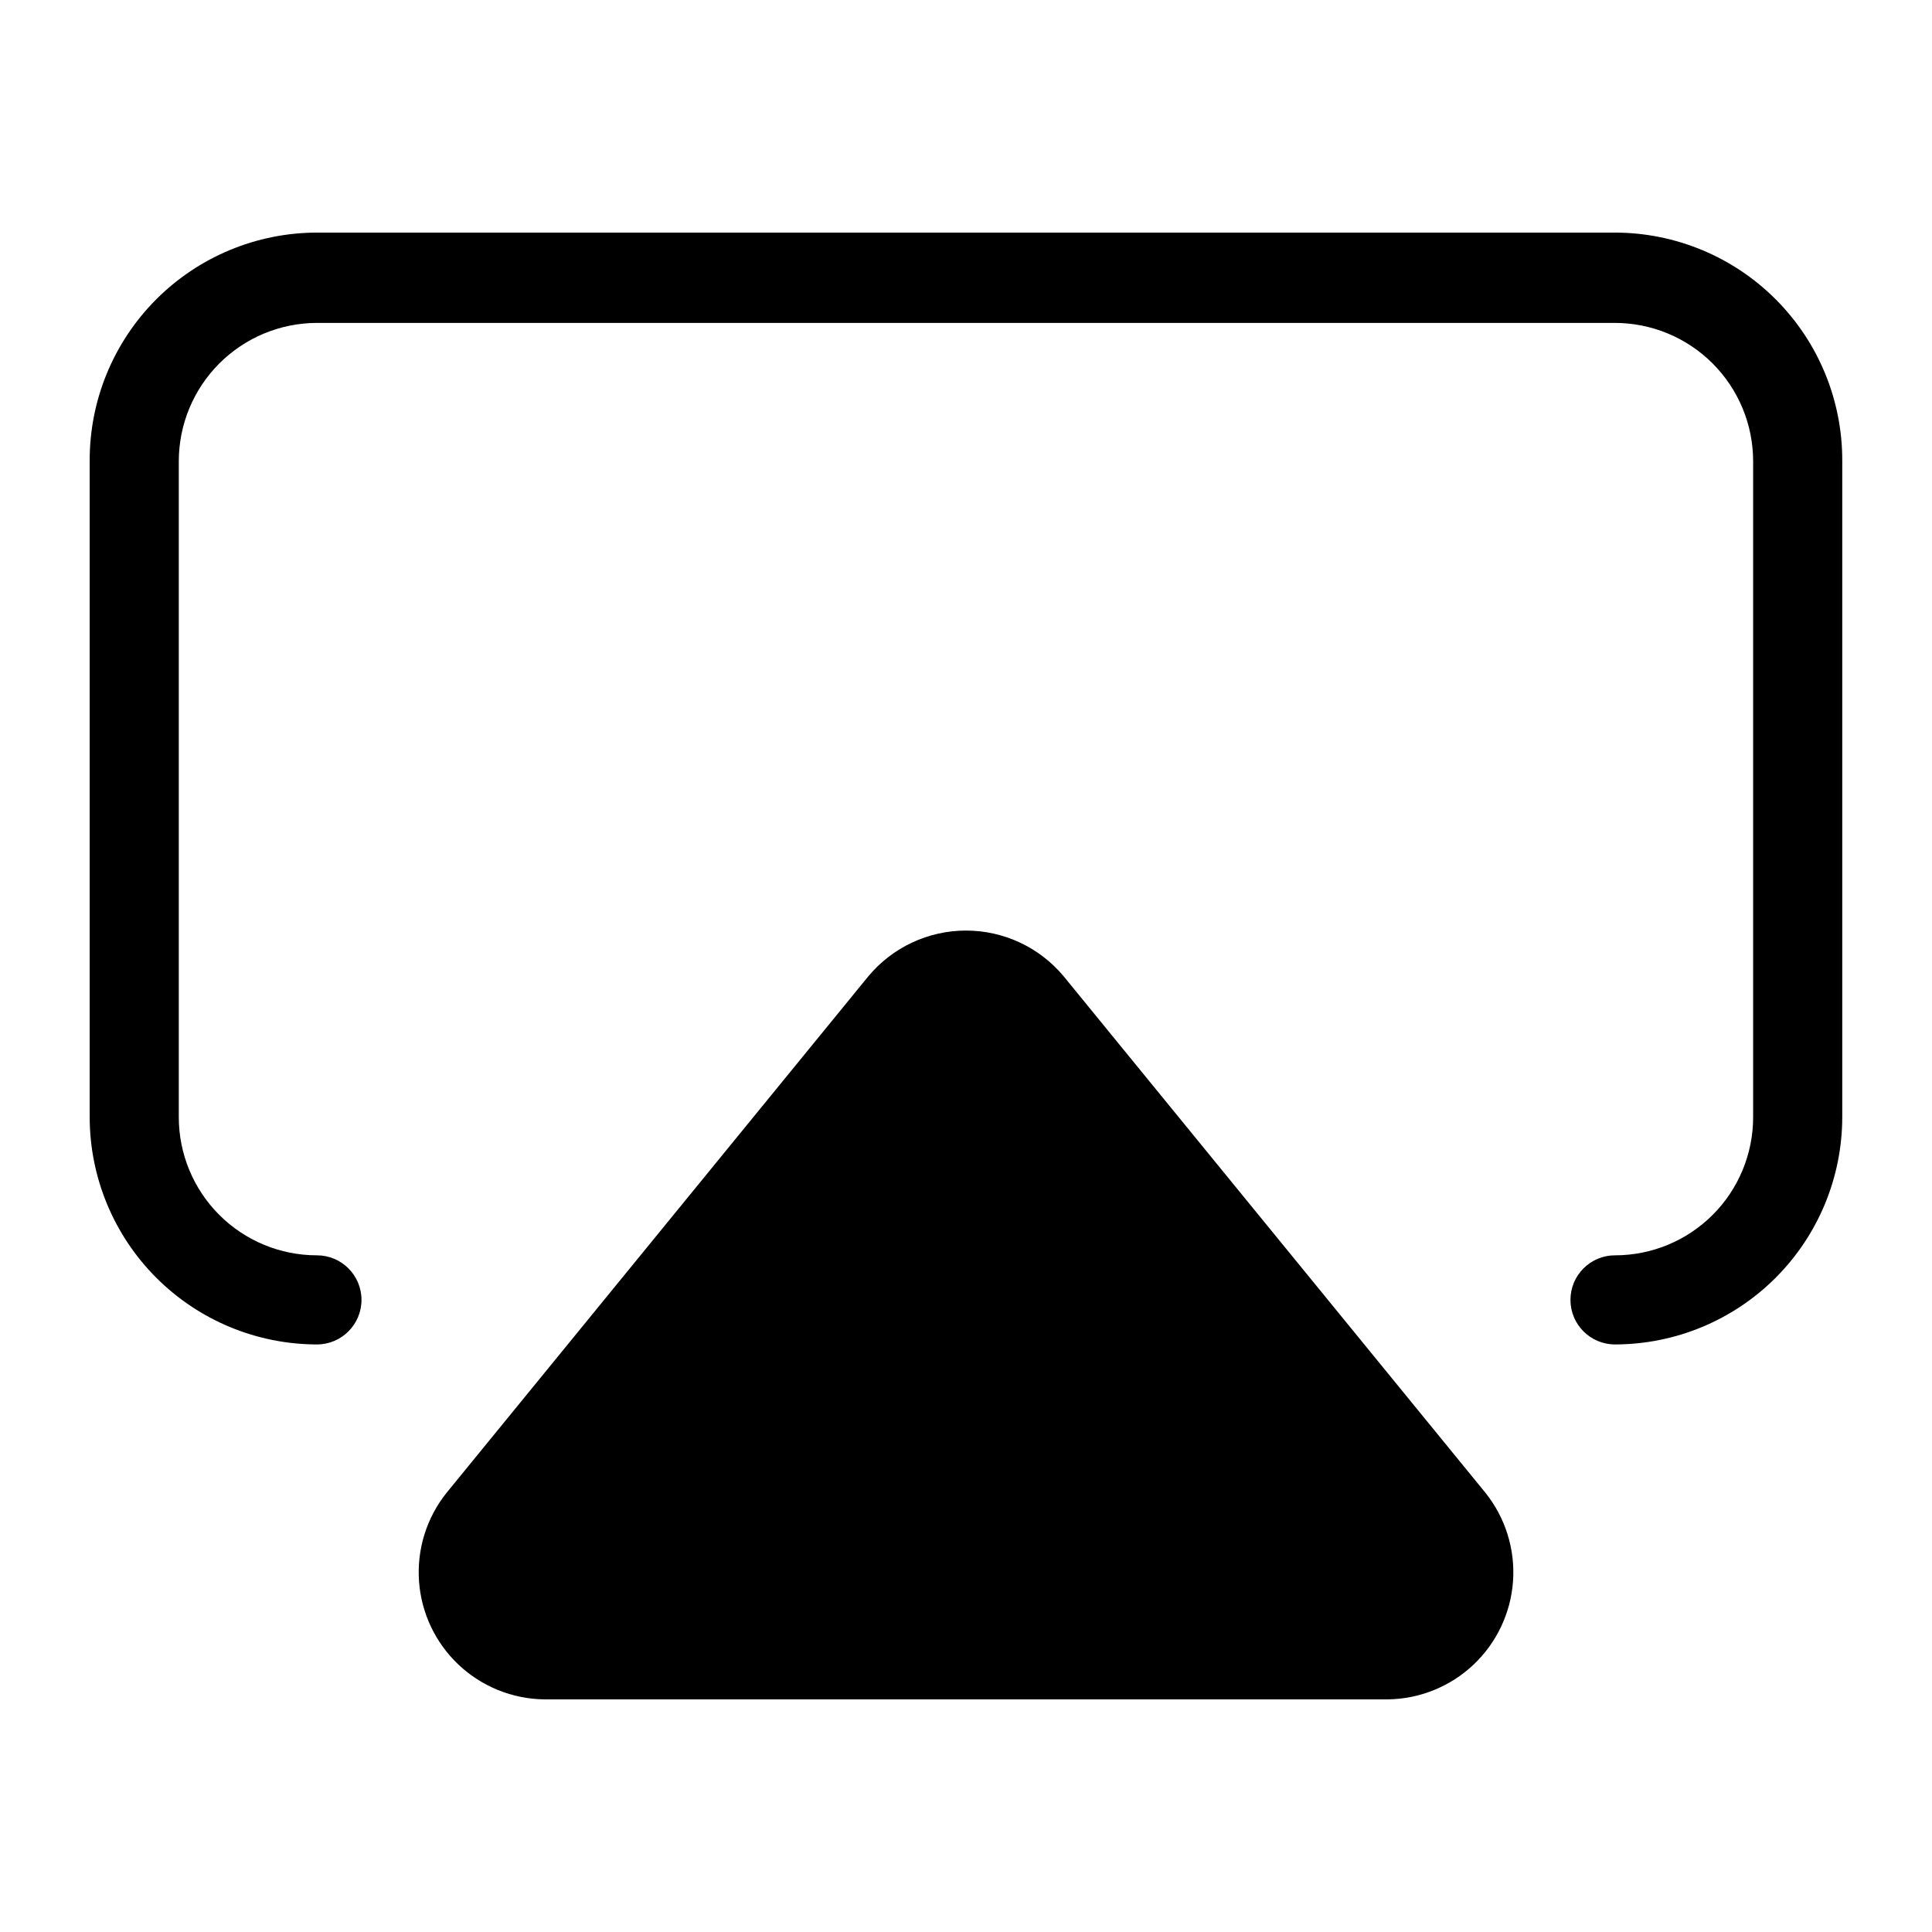 <?xml version="1.0" encoding="UTF-8"?>
<!-- The Best Svg Icon site in the world: iconSvg.co, Visit us! https://iconsvg.co -->
<svg fill="#000000" width="800px" height="800px" version="1.1" viewBox="144 144 512 512" xmlns="http://www.w3.org/2000/svg">
 <g>
  <path d="m572 205.64h-344.01c-16.02 0.023-31.375 6.418-42.672 17.773-11.297 11.359-17.613 26.746-17.551 42.766v173.89c0.02 15.965 6.371 31.27 17.66 42.559 11.289 11.289 26.598 17.641 42.562 17.664 6.519 0 11.809-5.289 11.809-11.809 0-6.523-5.289-11.809-11.809-11.809-9.711 0-19.02-3.856-25.887-10.723-6.863-6.863-10.719-16.176-10.719-25.883v-173.89c0.02-9.703 3.883-19.004 10.742-25.863 6.863-6.859 16.16-10.723 25.863-10.742h344.01c9.699 0.02 19 3.883 25.859 10.742s10.723 16.16 10.742 25.863v173.89c0 9.707-3.856 19.02-10.719 25.883-6.867 6.867-16.176 10.723-25.883 10.723-6.523 0-11.809 5.285-11.809 11.809 0 6.519 5.285 11.809 11.809 11.809 15.965-0.023 31.27-6.375 42.559-17.664s17.641-26.594 17.66-42.559v-173.89c0.062-16.02-6.25-31.406-17.551-42.766-11.297-11.355-26.648-17.75-42.668-17.773z"/>
  <path d="m425.9 402.75c-6.402-7.691-15.891-12.141-25.898-12.141s-19.5 4.449-25.902 12.141l-111.78 136.89c-5.273 6.606-7.871 14.953-7.277 23.383 0.59 8.434 4.332 16.332 10.477 22.137 6.144 5.801 14.25 9.082 22.699 9.191h223.57c8.453-0.109 16.555-3.391 22.699-9.191 6.144-5.805 9.887-13.703 10.48-22.137 0.59-8.43-2.008-16.777-7.281-23.383z"/>
 </g>
</svg>